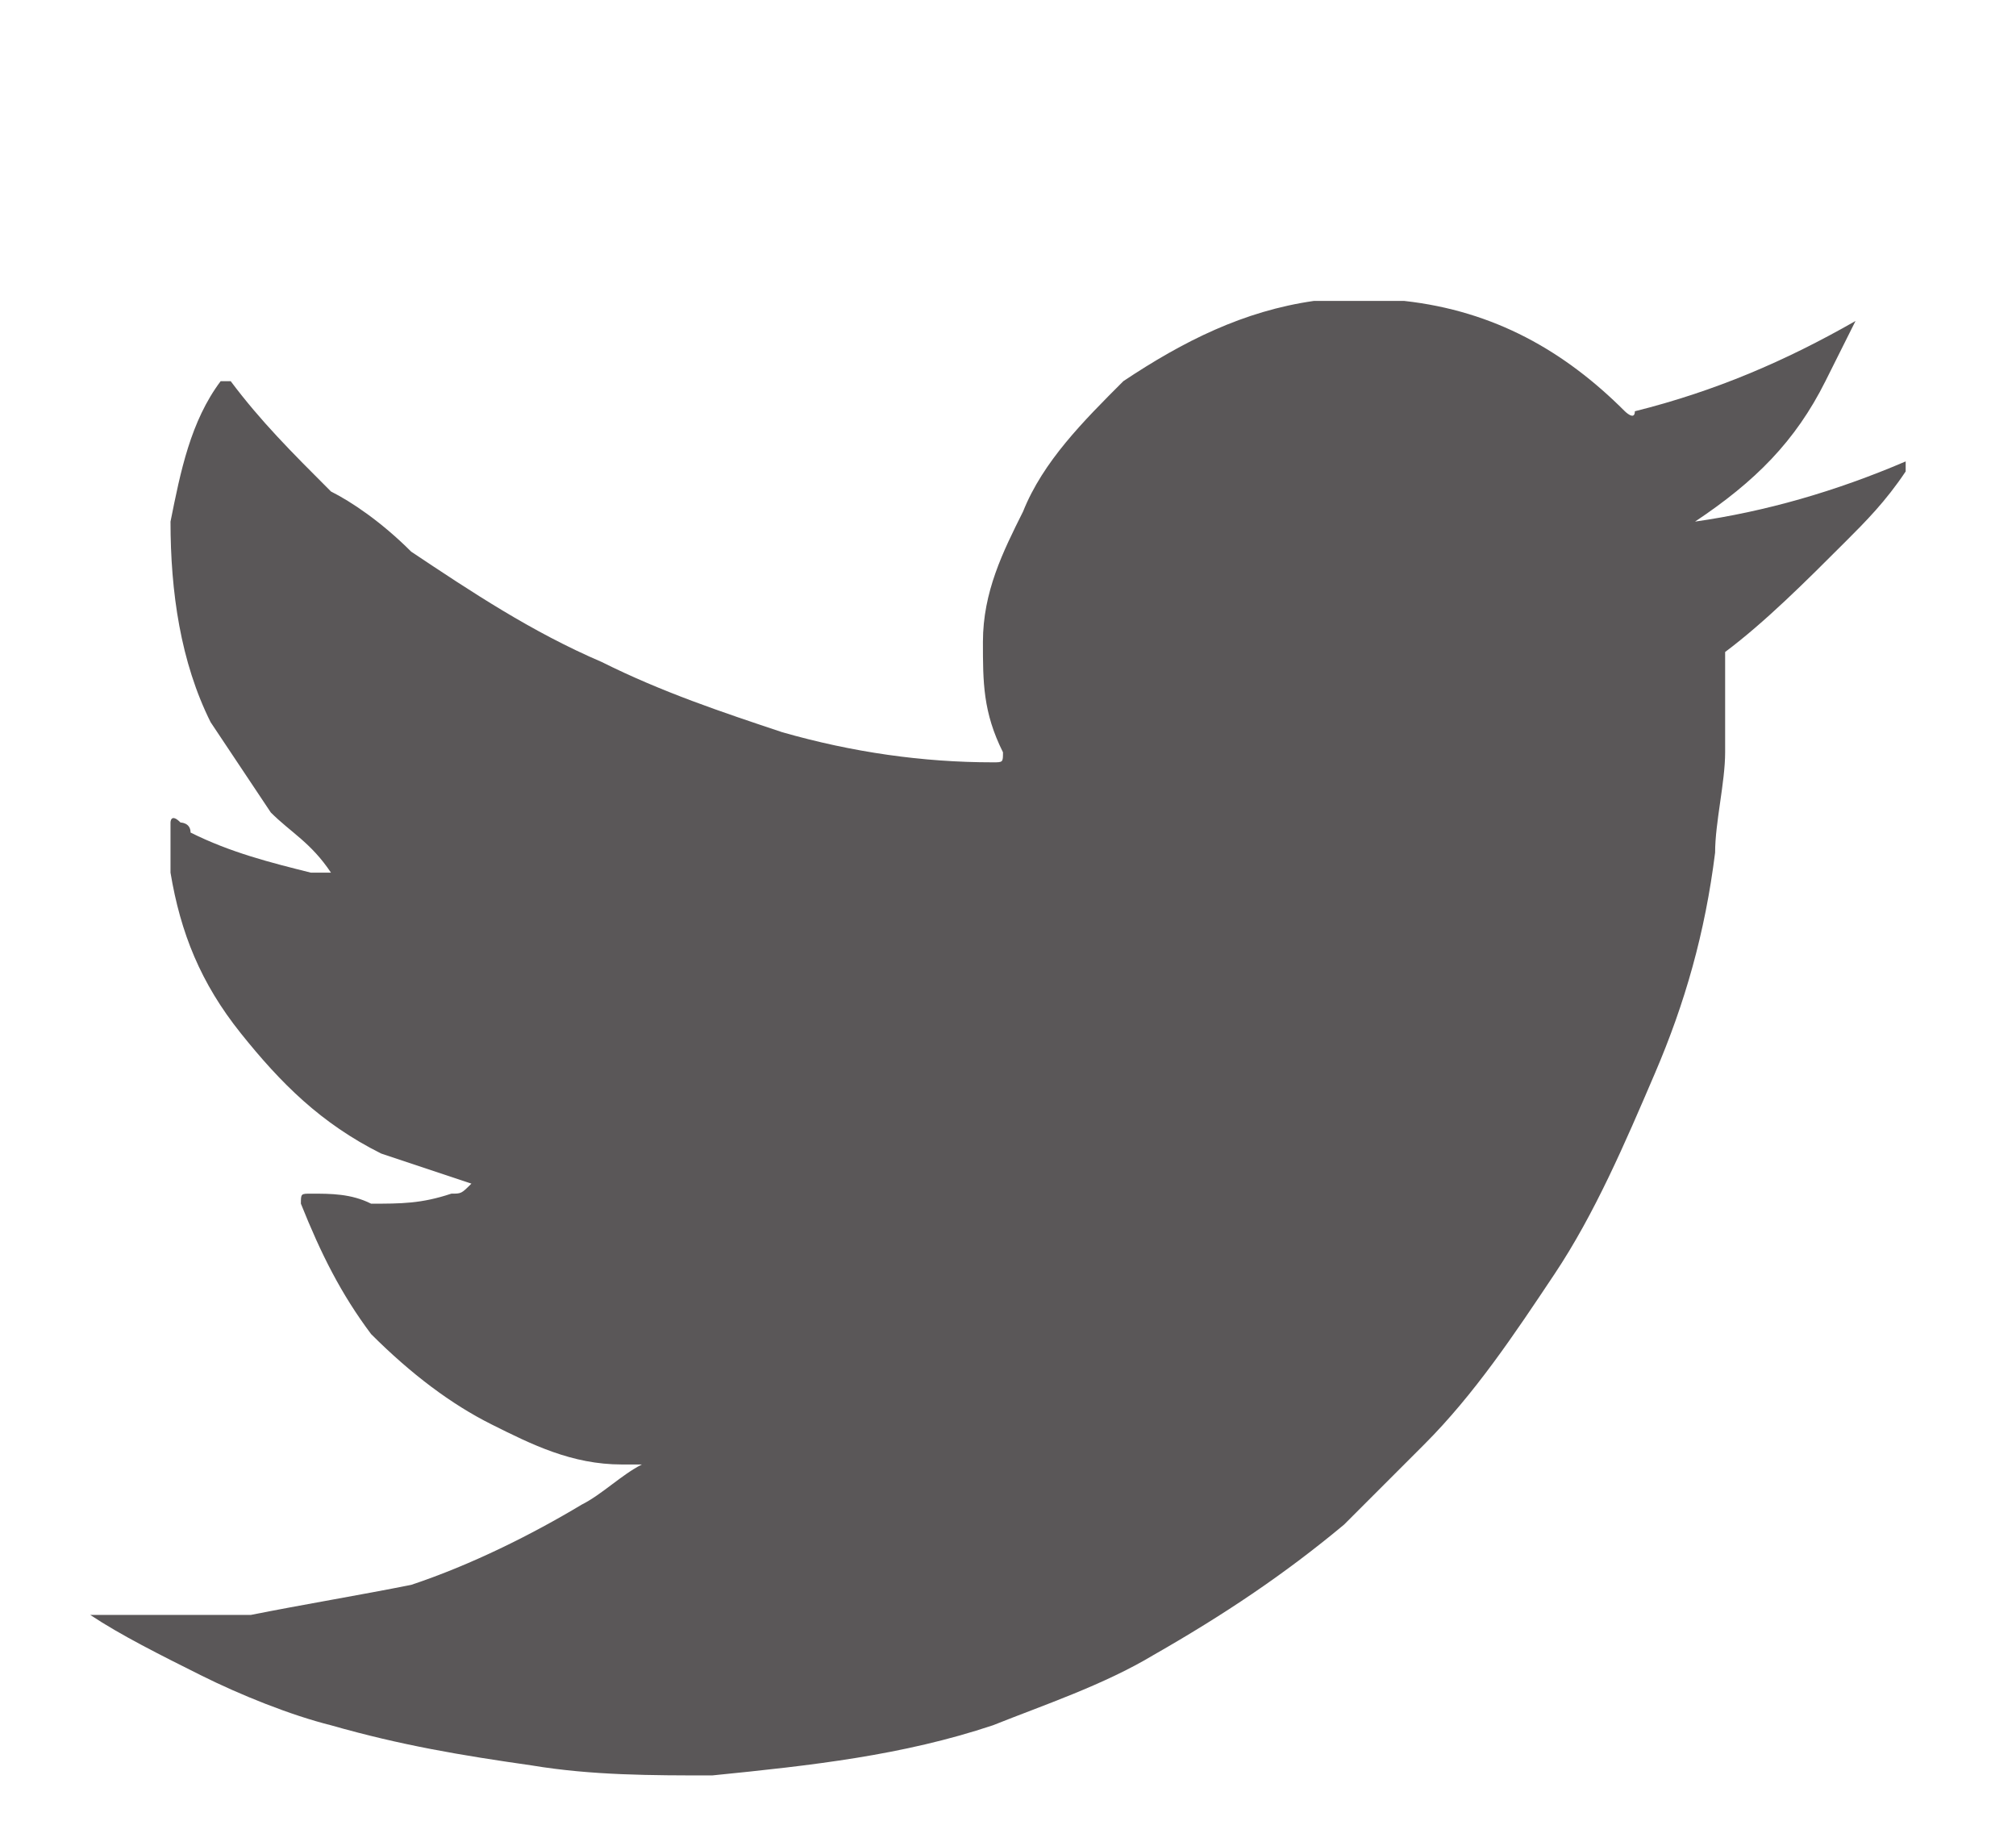 <?xml version="1.0" encoding="utf-8"?>
<!-- Generator: Adobe Illustrator 19.2.0, SVG Export Plug-In . SVG Version: 6.00 Build 0)  -->
<svg version="1.1" id="Laag_1" xmlns="http://www.w3.org/2000/svg" xmlns:xlink="http://www.w3.org/1999/xlink" x="0px" y="0px"
	 viewBox="0 0 20.1 18.4" enable-background="new 0 0 20.1 18.4" xml:space="preserve">
<g id="_x33_y5g1G_1_">
	<g>
		<path fill="#5A5758" d="M13.4,3c0.1,0,0.3,0,0.4,0c0,0,0,0,0,0C13.9,3,14,3,14,3c0.9,0.1,1.6,0.5,2.2,1.1c0,0,0.1,0.1,0.1,0
			c0.8-0.2,1.5-0.5,2.2-0.9c0,0,0,0,0,0c0,0,0,0,0,0c-0.1,0.2-0.2,0.4-0.3,0.6c-0.3,0.6-0.7,1-1.3,1.4c0,0,0,0,0,0
			c0.7-0.1,1.4-0.3,2.1-0.6c0,0,0,0,0,0.1c-0.2,0.3-0.4,0.5-0.6,0.7c-0.4,0.4-0.8,0.8-1.2,1.1c0,0,0,0,0,0.1c0,0.1,0,0.2,0,0.3
			c0,0.2,0,0.4,0,0.6c0,0.3-0.1,0.7-0.1,1c-0.1,0.8-0.3,1.5-0.6,2.2c-0.3,0.7-0.6,1.4-1,2c-0.4,0.6-0.8,1.2-1.3,1.7
			c-0.3,0.3-0.5,0.5-0.8,0.8c-0.6,0.5-1.2,0.9-1.9,1.3c-0.5,0.3-1.1,0.5-1.6,0.7c-0.9,0.3-1.8,0.4-2.8,0.5c-0.6,0-1.2,0-1.8-0.1
			c-0.7-0.1-1.3-0.2-2-0.4c-0.4-0.1-0.9-0.3-1.3-0.5c-0.4-0.2-0.8-0.4-1.1-0.6c0,0,0,0,0,0c0,0,0,0,0,0c0.2,0,0.4,0,0.6,0
			c0.3,0,0.7,0,1,0c0.5-0.1,1.1-0.2,1.6-0.3c0.6-0.2,1.2-0.5,1.7-0.8c0.2-0.1,0.4-0.3,0.6-0.4c0,0,0,0,0,0c0,0,0,0,0,0
			c-0.1,0-0.1,0-0.2,0c-0.5,0-0.9-0.2-1.3-0.4c-0.4-0.2-0.8-0.5-1.2-0.9C3.4,12.9,3.2,12.5,3,12c0-0.1,0-0.1,0.1-0.1
			c0.2,0,0.4,0,0.6,0.1c0.3,0,0.5,0,0.8-0.1c0.1,0,0.1,0,0.2-0.1c0,0,0,0,0,0c-0.3-0.1-0.6-0.2-0.9-0.3c-0.6-0.3-1-0.7-1.4-1.2
			C2,9.8,1.8,9.3,1.7,8.7c0-0.2,0-0.3,0-0.5c0,0,0-0.1,0.1,0c0,0,0.1,0,0.1,0.1c0.4,0.2,0.8,0.3,1.2,0.4c0.1,0,0.2,0,0.2,0
			c0,0,0,0,0,0C3.1,8.4,2.9,8.3,2.7,8.1C2.5,7.8,2.3,7.5,2.1,7.2c-0.3-0.6-0.4-1.3-0.4-2c0.1-0.5,0.2-1,0.5-1.4c0,0,0,0,0.1,0
			c0.3,0.4,0.6,0.7,1,1.1C3.5,5,3.8,5.2,4.1,5.5C4.7,5.9,5.3,6.3,6,6.6c0.6,0.3,1.2,0.5,1.8,0.7c0.7,0.2,1.4,0.3,2.1,0.3
			c0.1,0,0.1,0,0.1-0.1C9.8,7.1,9.8,6.8,9.8,6.4c0-0.5,0.2-0.9,0.4-1.3c0.2-0.5,0.6-0.9,1-1.3c0.6-0.4,1.2-0.7,1.9-0.8
			C13.2,3,13.3,3,13.4,3z"/>
	</g>
</g>
</svg>
